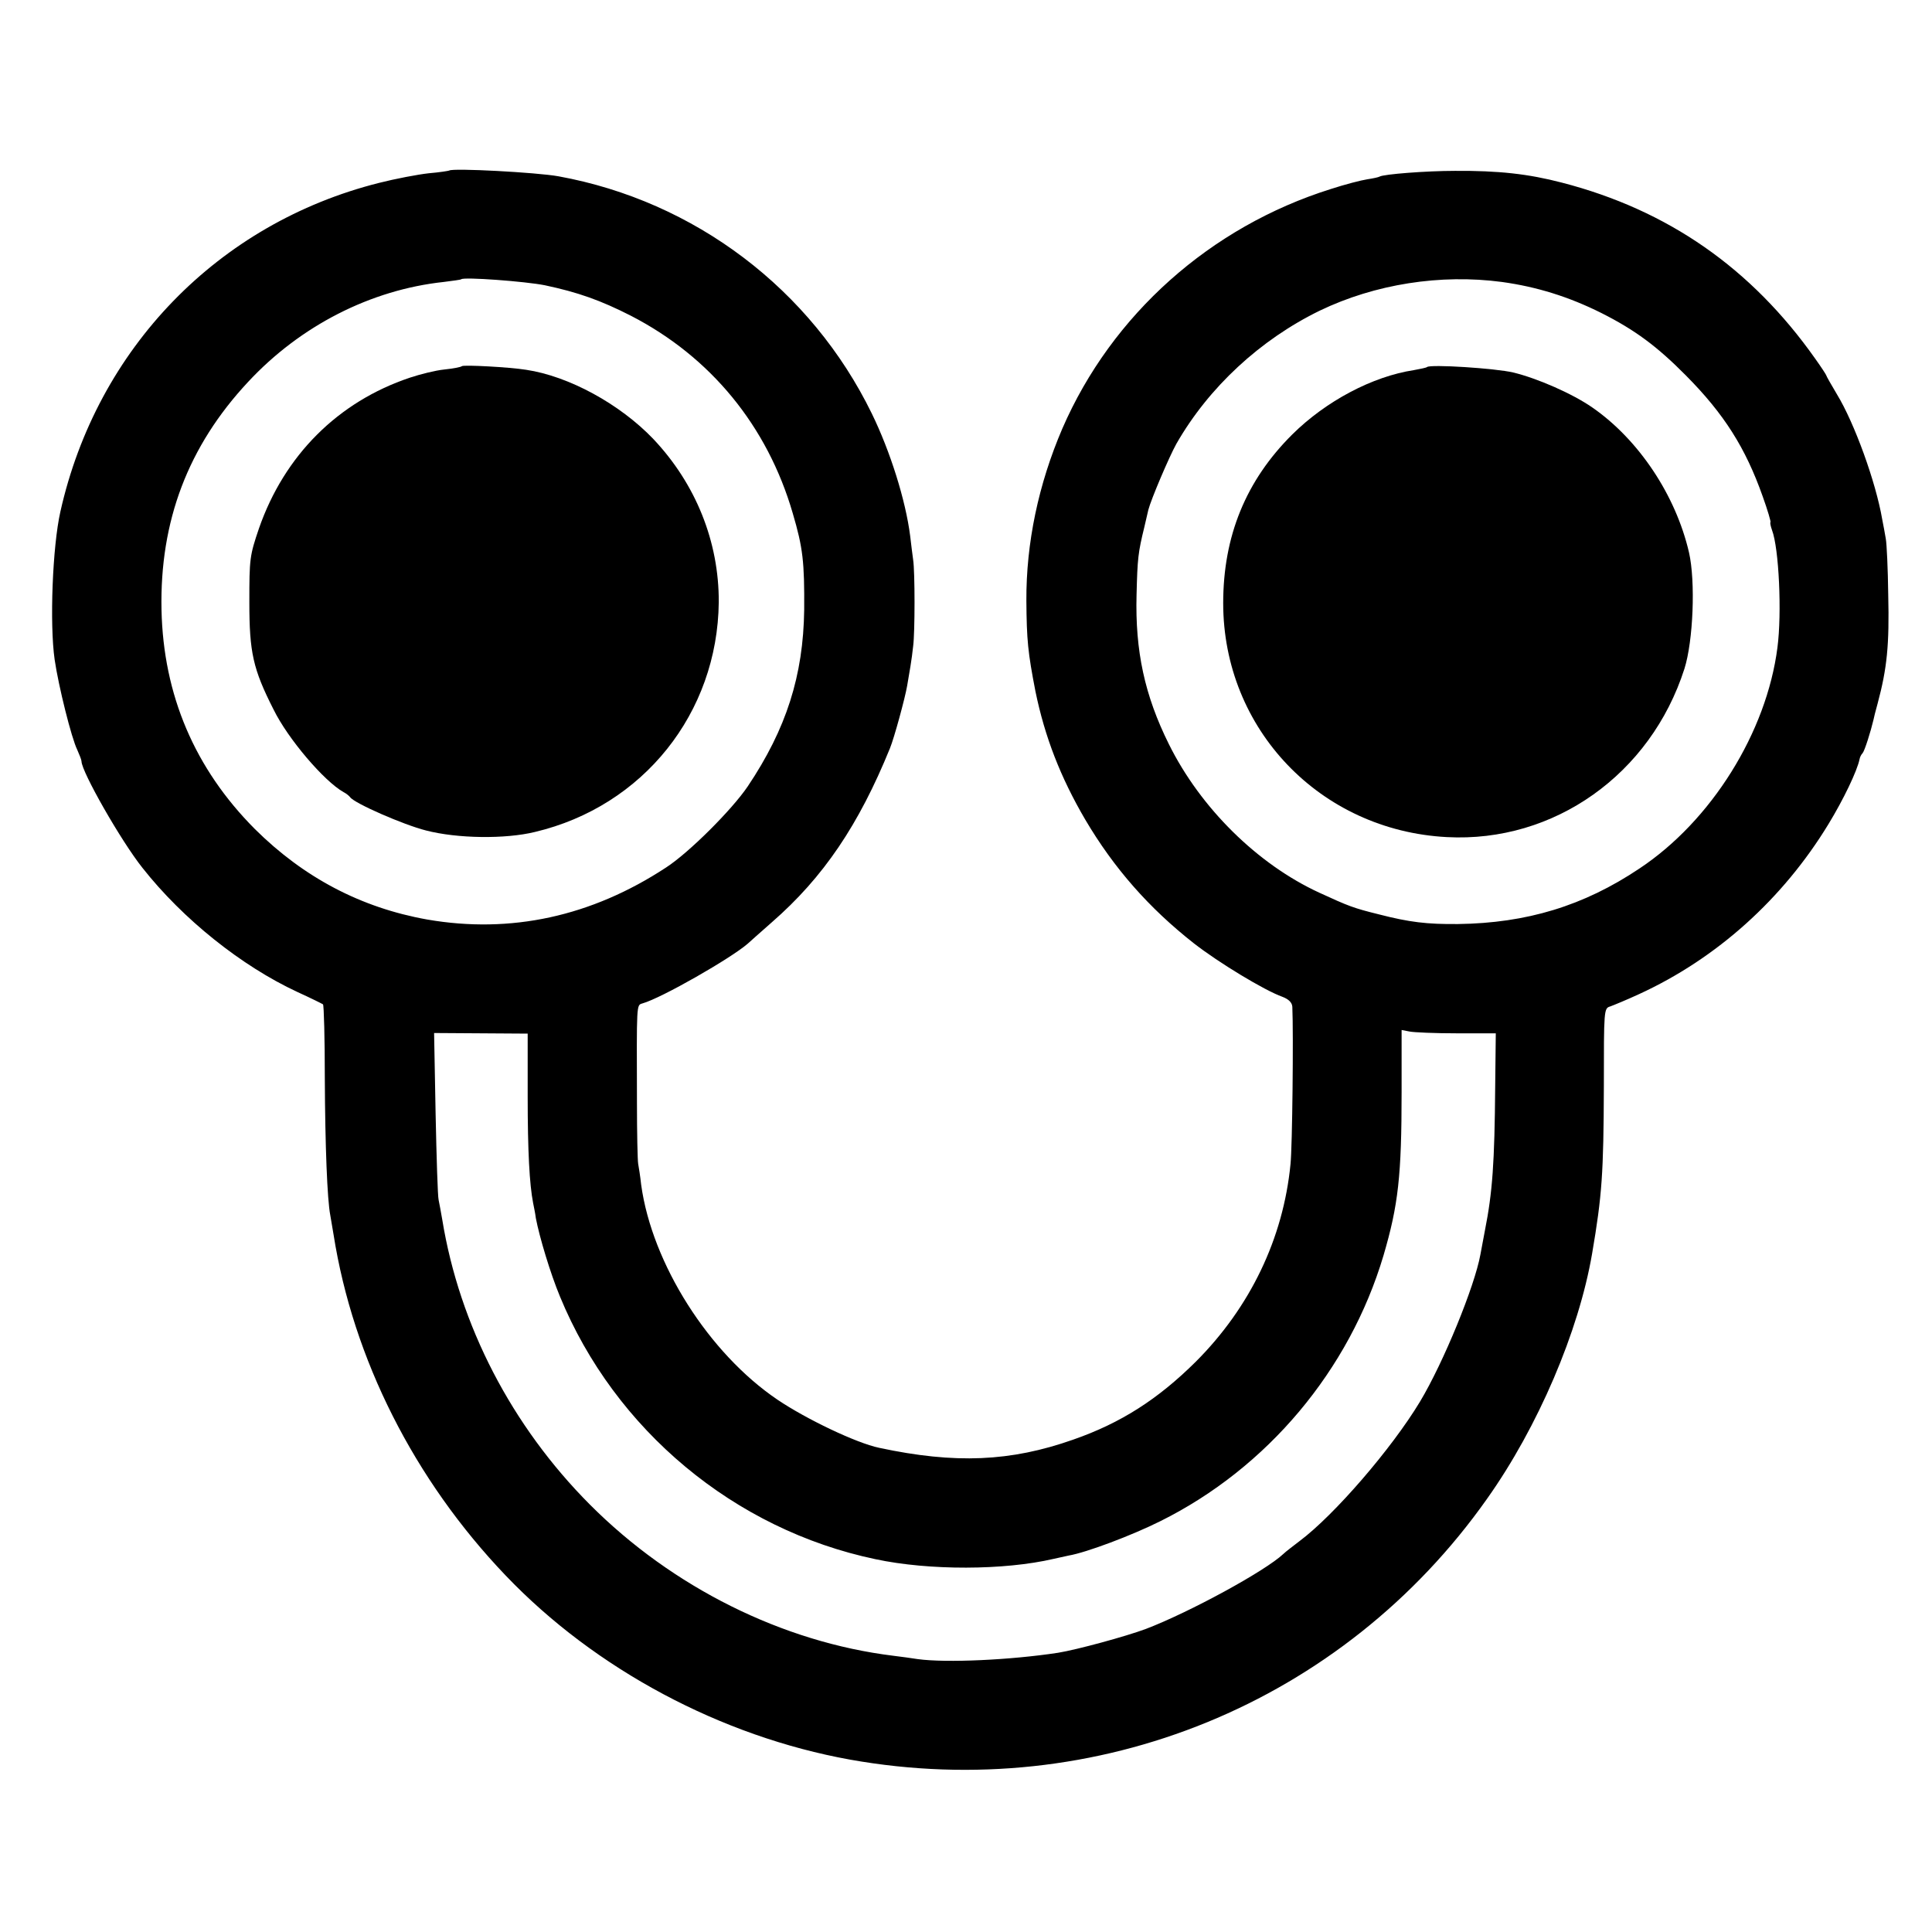 <?xml version="1.0" standalone="no"?>
<!DOCTYPE svg PUBLIC "-//W3C//DTD SVG 20010904//EN"
 "http://www.w3.org/TR/2001/REC-SVG-20010904/DTD/svg10.dtd">
<svg version="1.0" xmlns="http://www.w3.org/2000/svg"
 width="640pt" height="640pt" viewBox="0 0 640 640"
 preserveAspectRatio="xMidYMid meet">
<g transform="translate(0,640) scale(0.1,-0.1)"
fill="#000000" stroke="none">
<path d="M1488 5835 c-2 -1 -32 -6 -68 -9 -36 -4 -110 -18 -165 -32 -532 -134
-934 -548 -1055 -1089 -26 -115 -36 -371 -19 -490 13 -89 56 -261 75 -299 7
-16 14 -33 14 -38 0 -34 131 -264 202 -353 134 -170 328 -325 513 -411 44 -20
82 -39 85 -41 3 -3 6 -113 6 -246 1 -221 8 -401 18 -452 2 -11 7 -40 11 -65
65 -412 267 -812 570 -1129 297 -311 714 -533 1141 -610 817 -146 1633 188
2110 864 169 238 304 555 348 812 33 193 38 266 39 554 0 254 0 259 21 265 11
4 55 22 96 41 257 118 476 315 627 563 50 82 95 176 103 215 1 6 5 15 10 20 7
8 27 72 36 110 1 6 7 30 14 55 31 116 39 193 35 360 -1 85 -5 169 -8 185 -3
17 -8 46 -12 65 -21 123 -92 319 -150 414 -19 32 -35 60 -35 62 0 2 -17 28
-37 56 -211 299 -487 492 -839 583 -111 29 -210 40 -354 39 -95 0 -237 -11
-250 -19 -3 -2 -21 -6 -41 -9 -20 -3 -74 -17 -120 -32 -399 -125 -726 -416
-890 -794 -79 -184 -120 -379 -119 -570 1 -131 5 -171 30 -300 31 -151 83
-285 165 -425 95 -161 211 -293 360 -410 82 -64 234 -156 293 -177 21 -8 32
-19 33 -33 4 -90 0 -466 -6 -521 -24 -247 -134 -475 -314 -655 -125 -124 -248
-203 -406 -258 -207 -73 -391 -81 -643 -27 -76 16 -241 95 -336 159 -228 154
-416 451 -452 712 -3 28 -8 59 -10 70 -2 11 -4 101 -4 200 -1 333 -2 325 18
331 64 18 294 150 349 198 6 6 43 38 80 71 171 149 288 323 391 576 14 34 50
166 57 207 3 17 8 47 11 65 3 17 7 48 9 67 6 45 6 246 0 285 -2 16 -7 52 -10
80 -15 118 -66 280 -127 405 -201 412 -587 704 -1038 786 -72 13 -352 28 -362
19z m317 -380 c109 -23 185 -50 285 -101 264 -136 452 -365 536 -654 34 -115
39 -162 38 -320 -3 -218 -59 -394 -187 -585 -52 -77 -195 -220 -271 -269 -247
-162 -514 -220 -791 -172 -219 39 -409 139 -571 300 -199 200 -303 444 -309
726 -6 294 88 542 287 755 173 186 406 305 648 331 30 4 56 7 58 9 9 8 212 -7
277 -20z m3170 11 c116 -16 222 -49 330 -103 111 -56 184 -110 280 -207 126
-127 197 -239 254 -400 17 -47 28 -86 26 -86 -2 0 0 -12 5 -26 23 -60 33 -275
18 -389 -36 -281 -219 -574 -457 -732 -185 -124 -374 -181 -601 -184 -103 -1
-161 6 -262 32 -85 21 -100 27 -198 72 -204 94 -393 280 -498 492 -80 161
-112 308 -107 495 3 121 5 139 26 225 5 22 11 47 13 56 9 35 69 176 93 219
107 187 278 345 475 441 183 88 400 122 603 95z m-150 -2489 l130 0 -2 -176
c-2 -253 -9 -351 -34 -477 -5 -28 -12 -64 -15 -80 -19 -105 -122 -357 -200
-487 -94 -156 -284 -376 -399 -462 -22 -17 -46 -35 -53 -42 -60 -57 -312 -194
-456 -249 -67 -25 -229 -69 -291 -79 -157 -24 -370 -34 -465 -21 -19 3 -55 8
-80 11 -368 45 -733 227 -1006 501 -259 260 -432 594 -489 944 -4 25 -10 54
-12 65 -3 11 -7 140 -10 286 l-5 267 155 -1 155 -1 0 -207 c0 -184 6 -292 18
-354 2 -11 7 -33 9 -50 12 -63 48 -183 80 -260 182 -442 578 -772 1045 -870
178 -38 427 -37 590 1 14 3 36 8 50 11 59 10 210 67 304 114 354 176 626 500
739 880 49 167 60 264 60 541 l0 206 26 -5 c14 -3 85 -6 156 -6z"/>
<path d="M1530 5187 c-3 -3 -29 -8 -58 -11 -30 -3 -81 -16 -114 -27 -239 -80
-416 -258 -500 -499 -31 -91 -32 -101 -32 -245 0 -166 12 -221 80 -355 48 -98
168 -238 232 -274 10 -5 19 -13 22 -17 14 -20 176 -91 251 -110 104 -27 263
-29 361 -5 359 85 605 394 609 761 1 200 -76 392 -217 541 -111 116 -280 208
-421 229 -55 9 -208 17 -213 12z"/>
<path d="M4727 5184 c-2 -2 -21 -6 -43 -10 -138 -21 -292 -103 -403 -213 -154
-153 -229 -337 -229 -559 0 -417 321 -753 741 -775 355 -19 675 208 787 558
29 92 37 289 15 385 -44 190 -167 374 -320 480 -66 46 -183 97 -262 116 -58
14 -276 28 -286 18z"/>
</g>
</svg>
